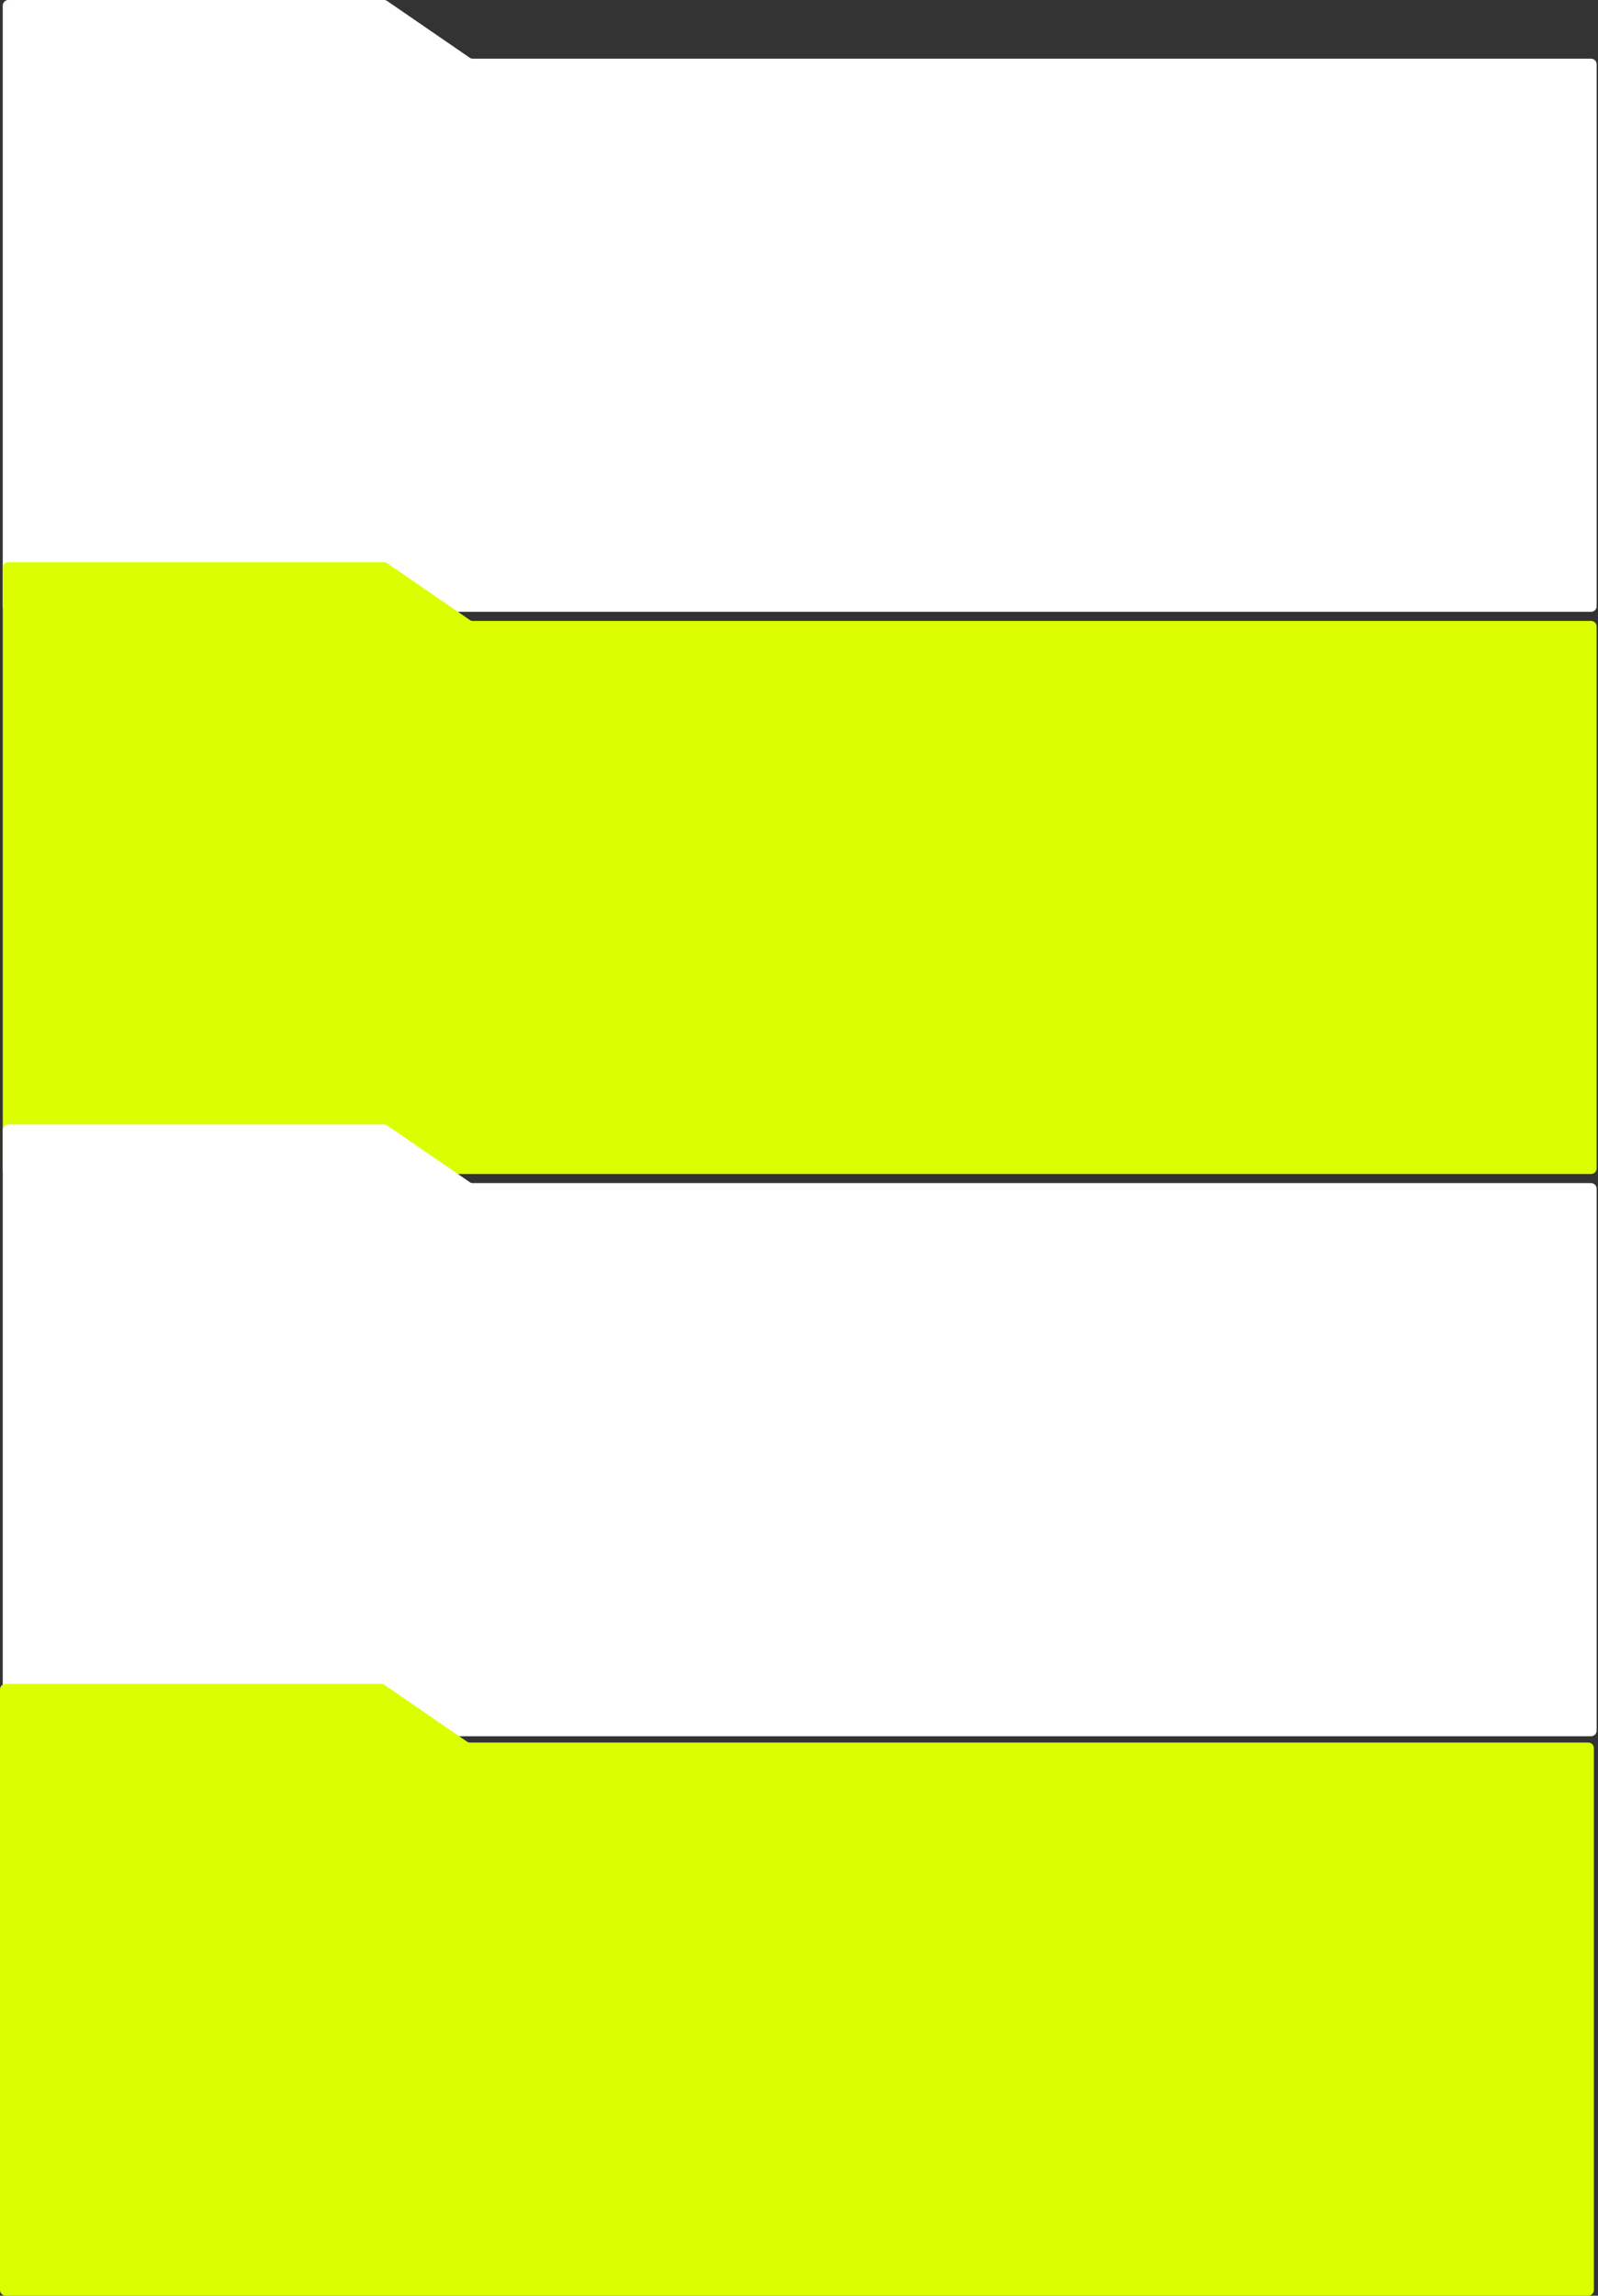<?xml version="1.0" encoding="UTF-8"?> <svg xmlns="http://www.w3.org/2000/svg" width="580" height="833" viewBox="0 0 580 833" fill="none"><rect x="0" y="0" width="580" height="833" fill="#333333" stroke="none"/> <path d="M1 2.021C1 0.905 1.905 0 3.021 0L139.373 0C139.781 0 140.18 0.124 140.517 0.355L170.483 20.944C170.82 21.175 171.219 21.299 171.627 21.299H577.479C578.595 21.299 579.5 22.204 579.5 23.32V219.979C579.5 221.095 578.595 222 577.479 222H3.021C1.905 222 1 221.095 1 219.979V2.021Z" fill="white"></path> <path d="M1 206.021C1 204.905 1.905 204 3.021 204L139.373 204C139.781 204 140.18 204.124 140.517 204.355L170.483 224.944C170.82 225.175 171.219 225.299 171.627 225.299H577.479C578.595 225.299 579.5 226.204 579.5 227.32V423.979C579.5 425.095 578.595 426 577.479 426H3.021C1.905 426 1 425.095 1 423.979V206.021Z" fill="#DBFF00"></path> <path d="M1 410.021C1 408.905 1.905 408 3.021 408L139.373 408C139.781 408 140.18 408.124 140.517 408.355L170.483 428.944C170.82 429.175 171.219 429.299 171.627 429.299H577.479C578.595 429.299 579.5 430.204 579.5 431.32V627.979C579.5 629.095 578.595 630 577.479 630H3.021C1.905 630 1 629.095 1 627.979V410.021Z" fill="white"></path> <path d="M0 613.021C0 611.905 0.905 611 2.021 611L138.373 611C138.781 611 139.18 611.124 139.517 611.355L169.483 631.944C169.82 632.175 170.219 632.299 170.627 632.299H576.479C577.595 632.299 578.5 633.204 578.5 634.32V830.979C578.5 832.095 577.595 833 576.479 833H2.021C0.905 833 0 832.095 0 830.979V613.021Z" fill="#DBFF00"></path> </svg> 